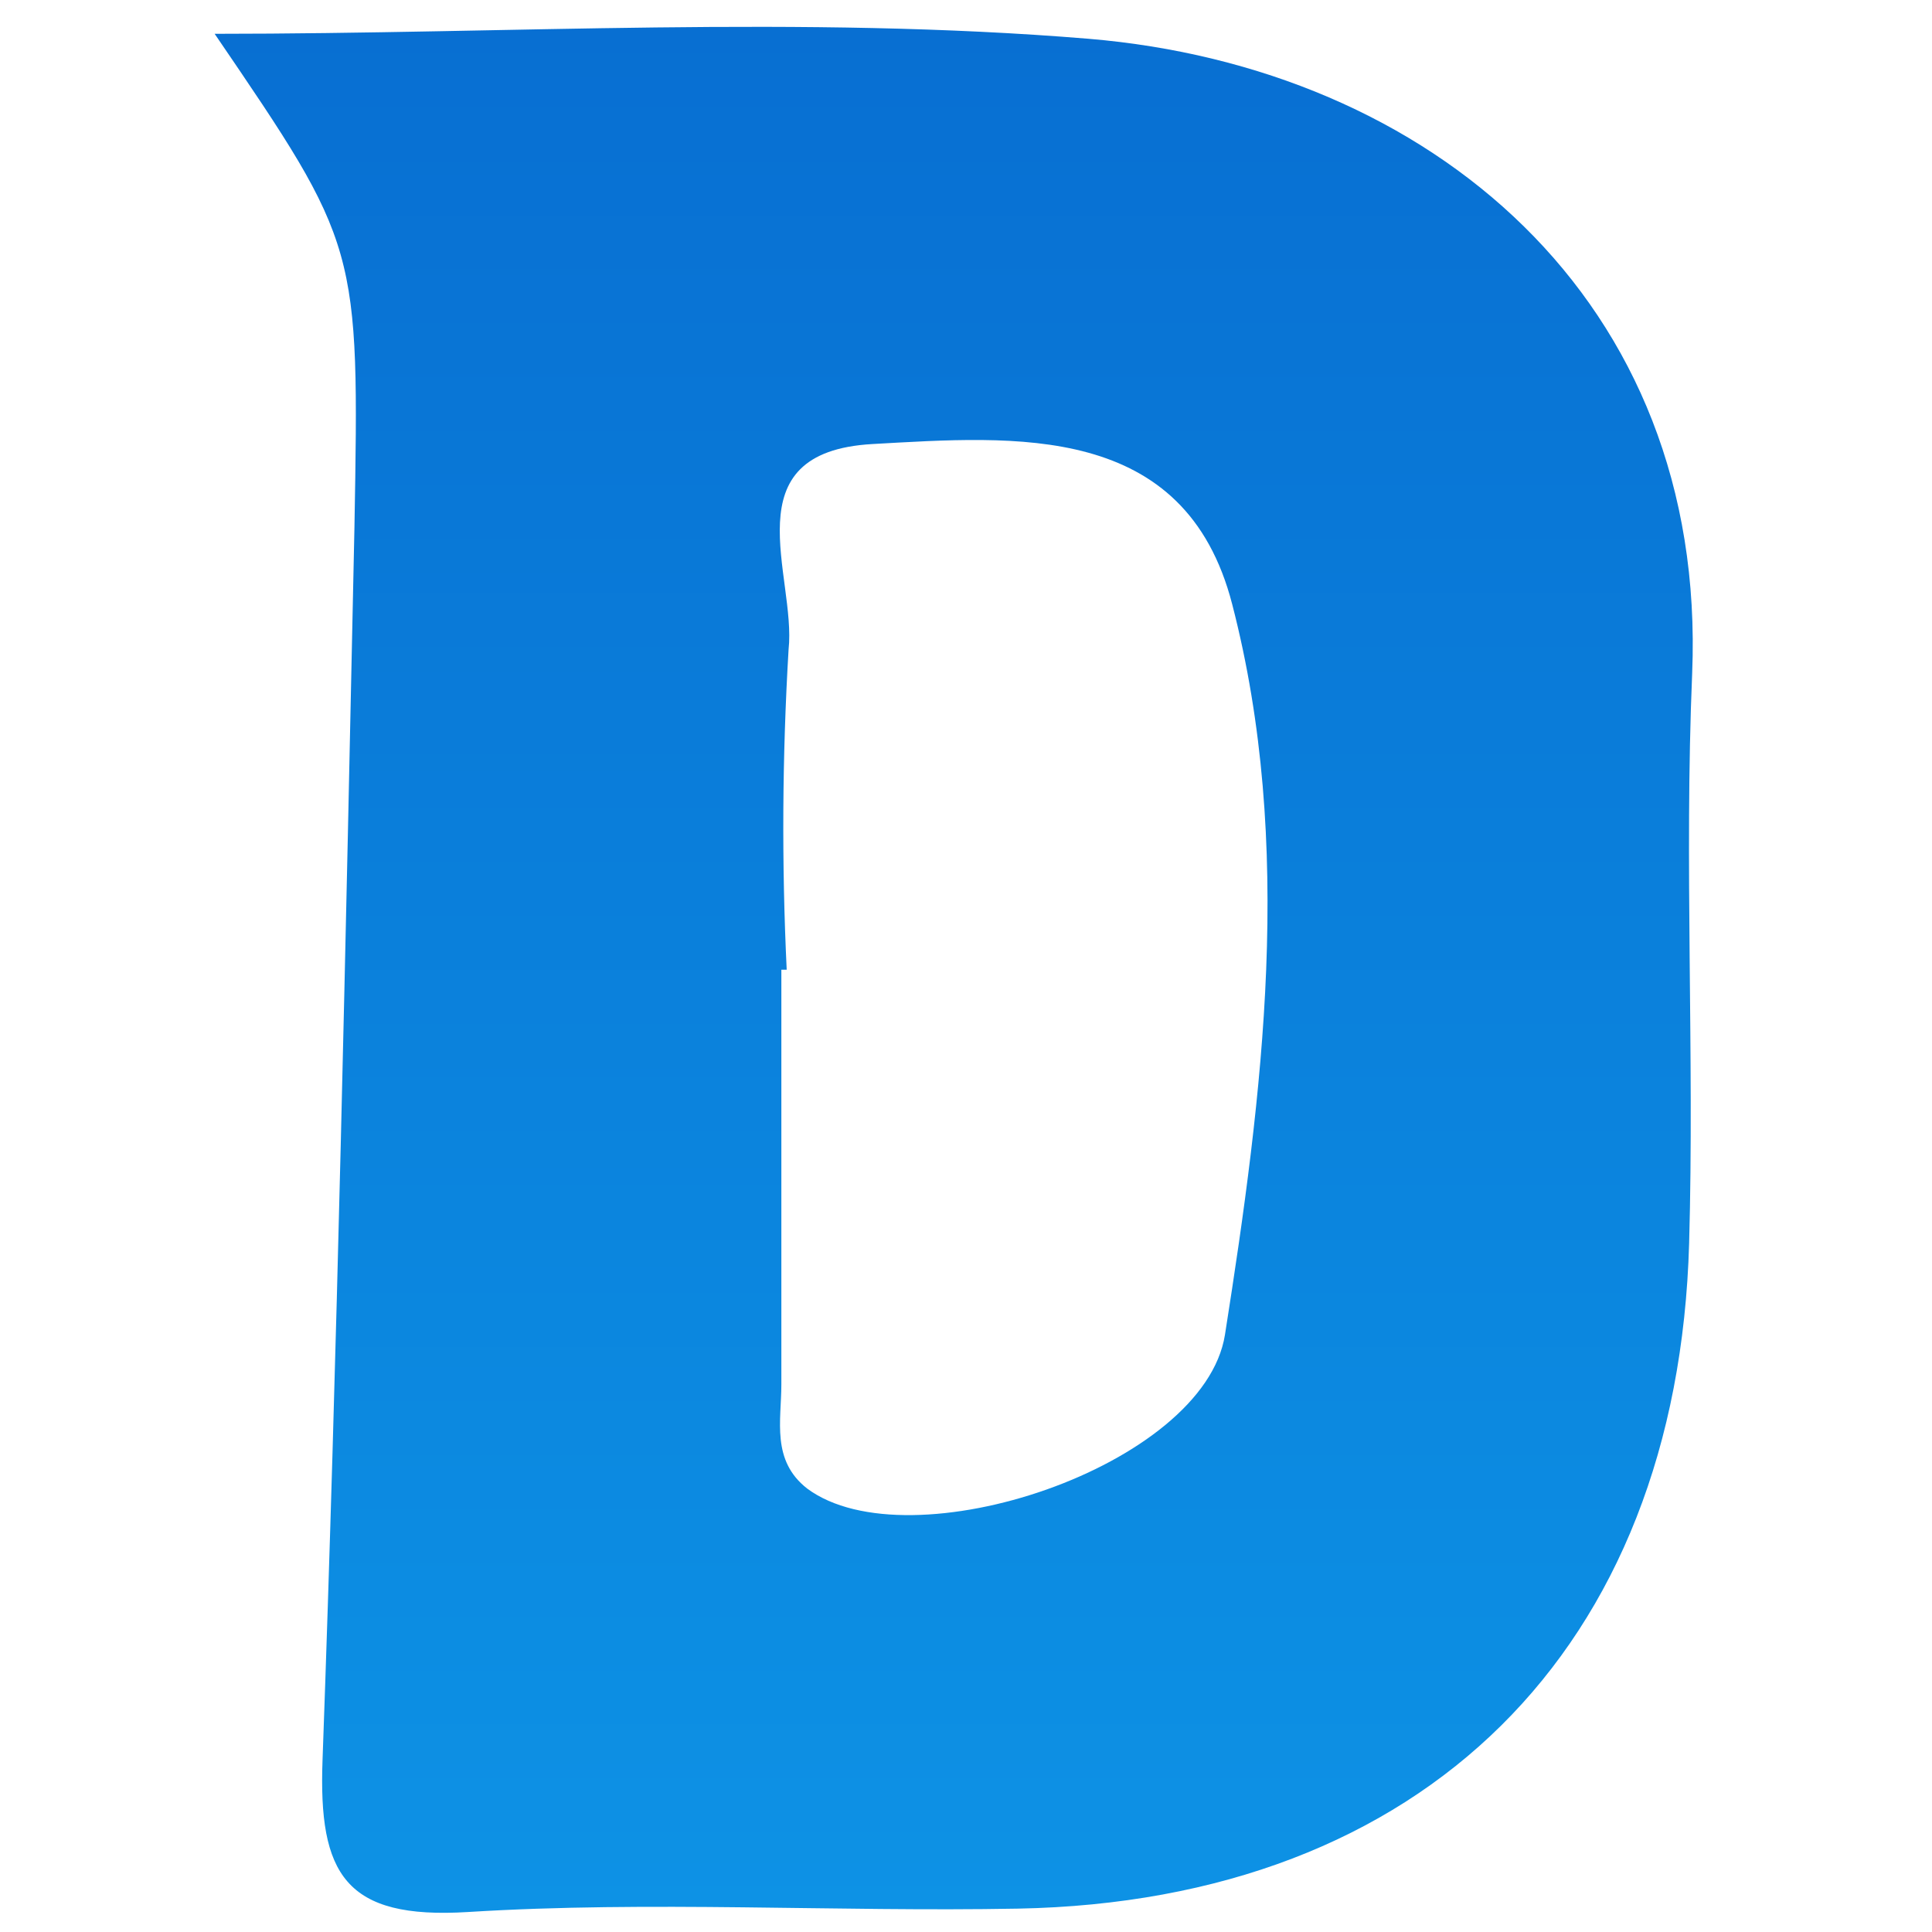 <svg xmlns="http://www.w3.org/2000/svg" width="72" height="72" fill="none"><path fill="url(#a)" d="M8 1.26c11.083 0 21.897-.693 32.556.184 12.74 1.062 23.072 9.725 22.506 23.653-.297 7.077.085 14.155-.113 21.232-.425 15.146-9.908 24.516-25.012 24.8-6.822.126-13.687-.298-20.496.126-4.586.284-5.577-1.415-5.421-5.661.552-15.302.863-30.617 1.189-45.933.184-10.488.184-10.488-5.209-18.4m21.317 34.878h-.198v15.457c0 1.344-.382 2.83.962 3.878 3.808 2.83 14.792-.821 15.57-5.733 1.416-8.988 2.591-18.26.27-27.22-1.756-6.808-8.083-6.27-13.405-5.973-5.322.298-2.83 4.926-3.128 7.658-.236 3.974-.26 7.957-.07 11.933"/><defs><linearGradient id="a" x1="35.542" x2="35.542" y1="1" y2="71.286" gradientUnits="userSpaceOnUse"><stop stop-color="#086FD2"/><stop offset="1" stop-color="#0D92E5"/></linearGradient></defs></svg>